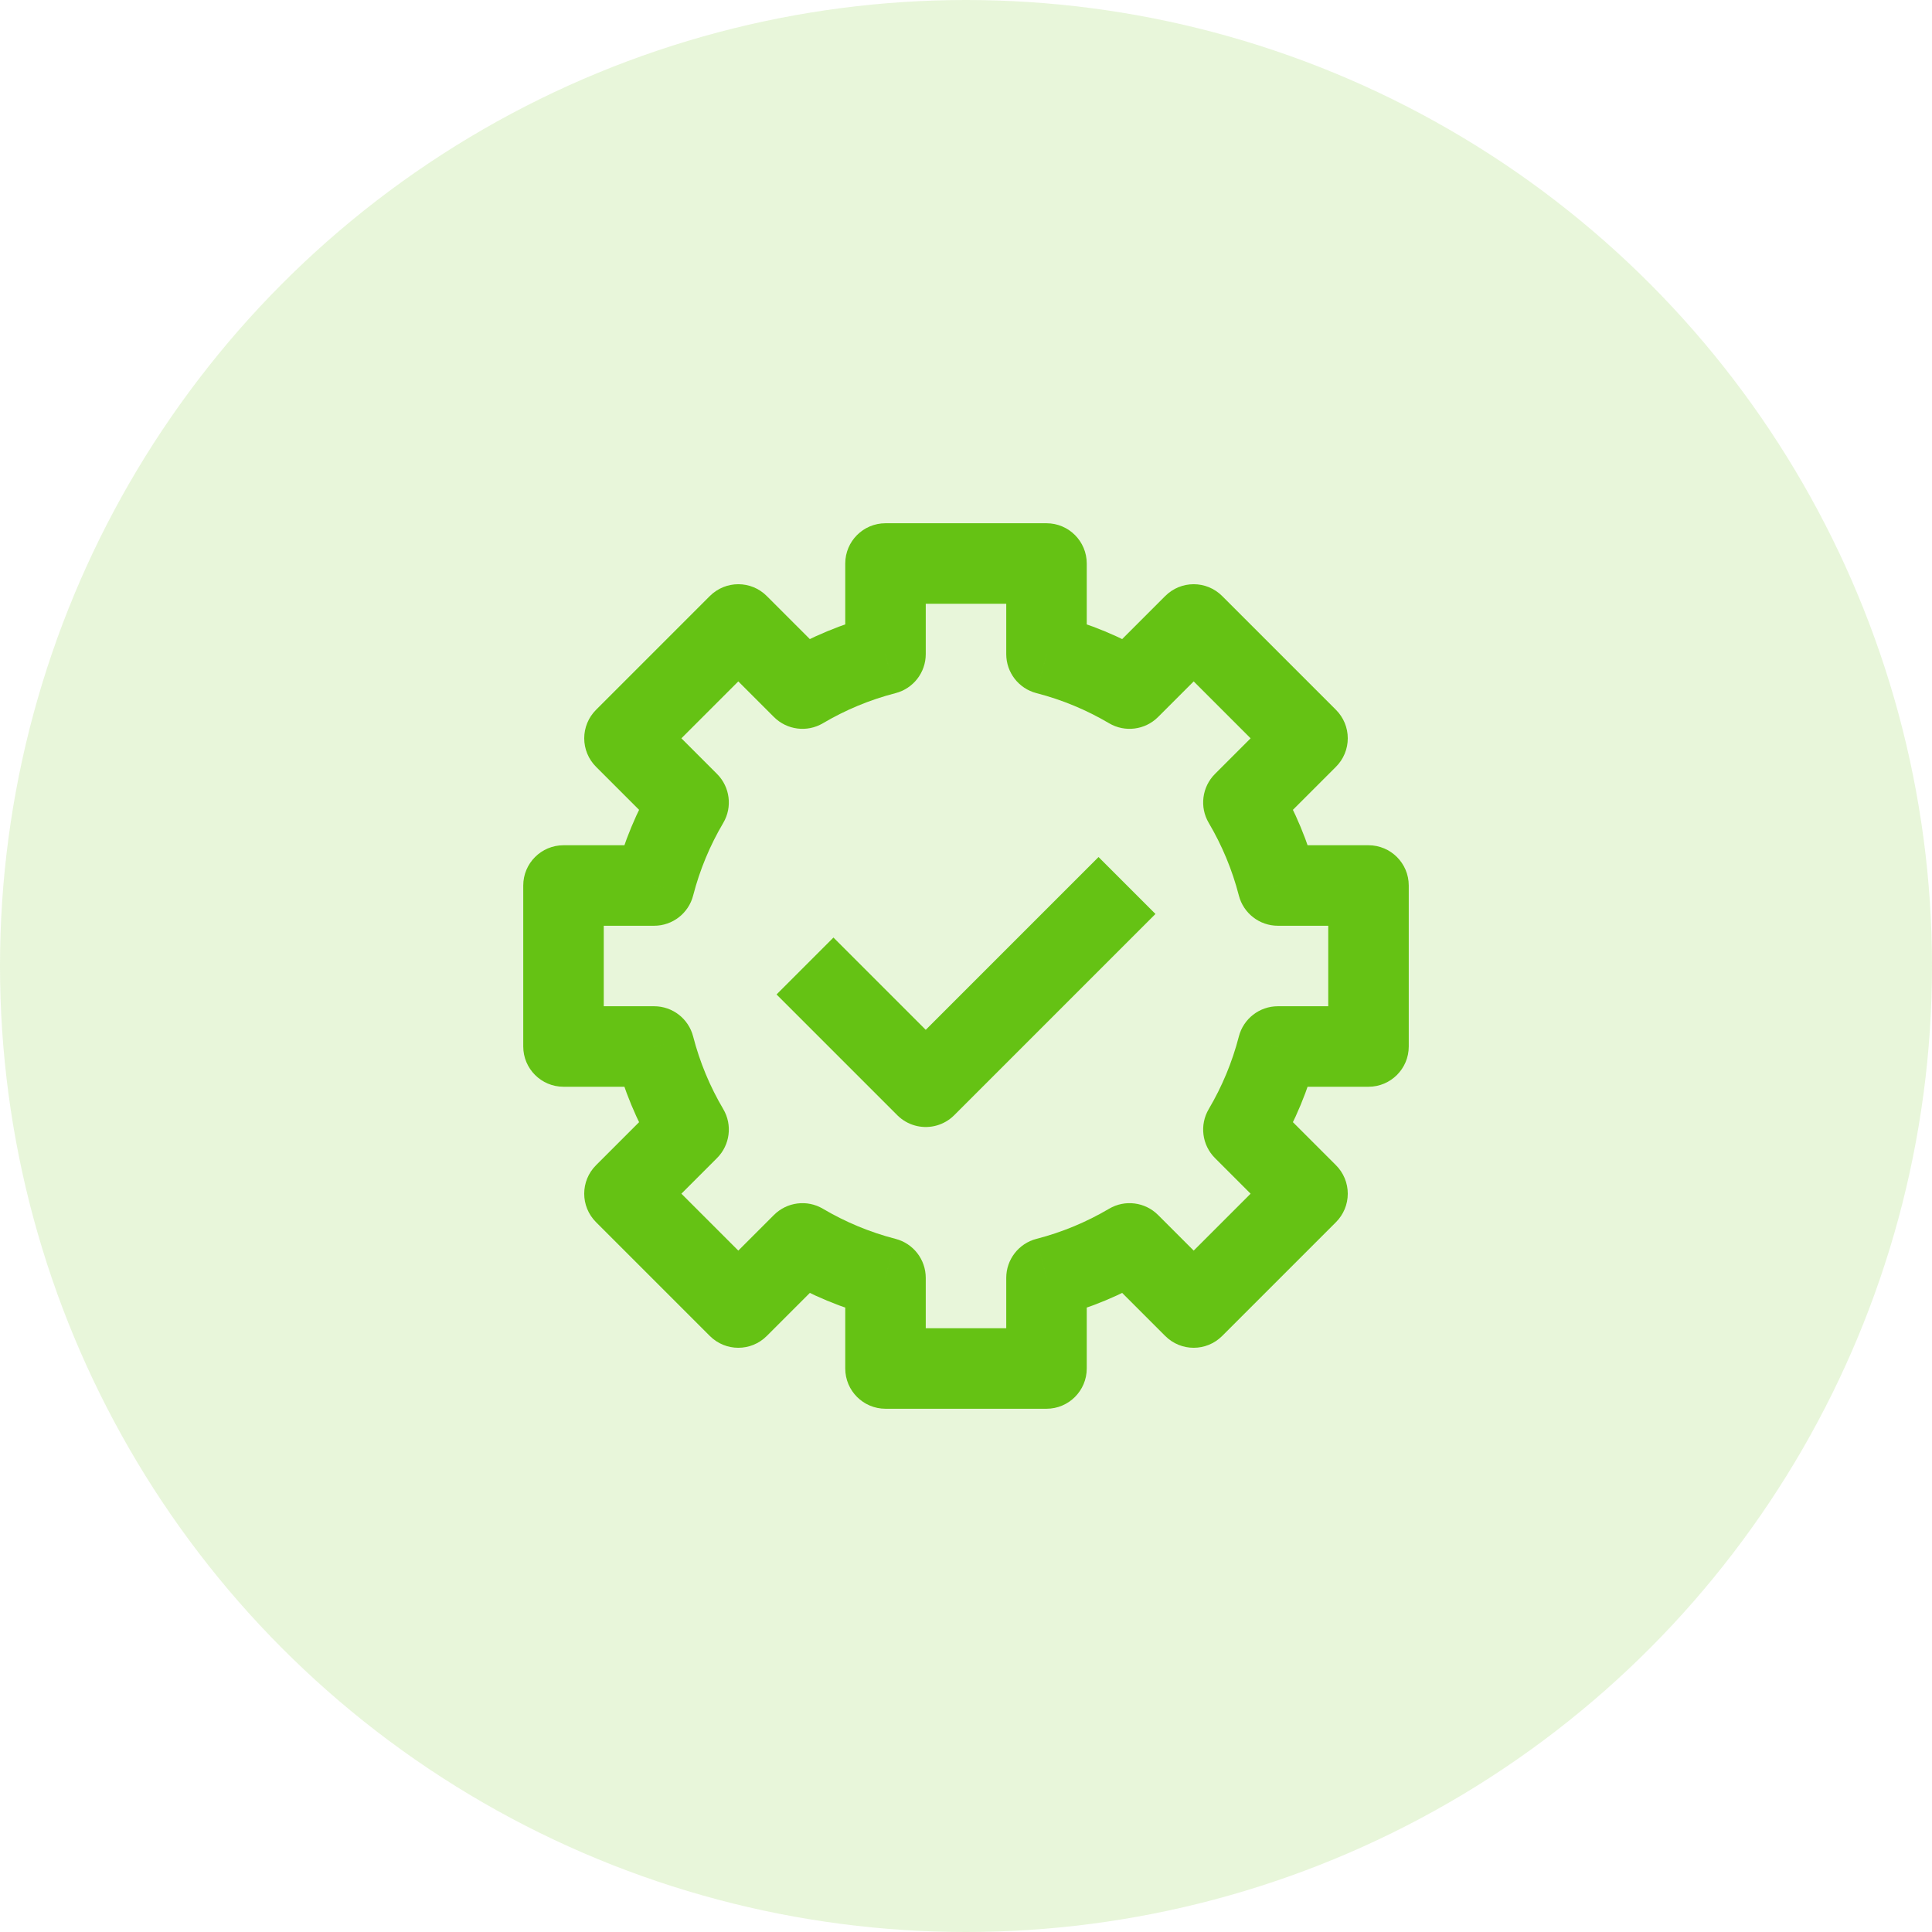 <svg width="48" height="48" viewBox="0 0 48 48" fill="none" xmlns="http://www.w3.org/2000/svg">
<circle cx="24" cy="24" r="24" fill="#65C208" fill-opacity="0.15"/>
<path d="M26 14H27C27 13.448 26.552 13 26 13V14ZM22 14V13C21.448 13 21 13.448 21 14H22ZM26 16.252H25C25 16.708 25.309 17.107 25.751 17.221L26 16.252ZM28.064 17.108L27.555 17.969C27.948 18.201 28.448 18.137 28.771 17.815L28.064 17.108ZM29.657 15.515L30.364 14.808C29.973 14.417 29.34 14.417 28.95 14.808L29.657 15.515ZM32.485 18.343L33.192 19.05C33.38 18.863 33.485 18.608 33.485 18.343C33.485 18.078 33.38 17.824 33.192 17.636L32.485 18.343ZM30.892 19.936L30.185 19.229C29.863 19.552 29.799 20.052 30.031 20.445L30.892 19.936ZM31.748 22L30.779 22.249C30.893 22.691 31.292 23 31.748 23V22ZM34 22H35C35 21.448 34.552 21 34 21V22ZM34 26V27C34.552 27 35 26.552 35 26H34ZM31.748 26V25C31.292 25 30.893 25.309 30.779 25.751L31.748 26ZM30.892 28.064L30.031 27.555C29.799 27.948 29.863 28.448 30.185 28.771L30.892 28.064ZM32.485 29.657L33.192 30.364C33.38 30.176 33.485 29.922 33.485 29.657C33.485 29.392 33.38 29.137 33.192 28.95L32.485 29.657ZM29.657 32.485L28.95 33.192C29.34 33.583 29.973 33.583 30.364 33.192L29.657 32.485ZM28.064 30.892L28.771 30.185C28.448 29.863 27.948 29.799 27.555 30.031L28.064 30.892ZM26 31.748L25.751 30.779C25.309 30.893 25 31.292 25 31.748H26ZM26 34V35C26.552 35 27 34.552 27 34H26ZM22 34H21C21 34.552 21.448 35 22 35V34ZM22 31.748H23C23 31.292 22.691 30.893 22.249 30.779L22 31.748ZM19.936 30.892L20.445 30.031C20.052 29.799 19.552 29.863 19.229 30.185L19.936 30.892ZM18.343 32.485L17.636 33.192C18.027 33.583 18.66 33.583 19.05 33.192L18.343 32.485ZM15.515 29.657L14.808 28.95C14.417 29.34 14.417 29.973 14.808 30.364L15.515 29.657ZM17.108 28.064L17.815 28.771C18.137 28.448 18.201 27.948 17.969 27.555L17.108 28.064ZM16.252 26L17.221 25.751C17.107 25.309 16.708 25 16.252 25V26ZM14 26H13C13 26.552 13.448 27 14 27V26ZM14 22V21C13.448 21 13 21.448 13 22H14ZM16.252 22V23C16.708 23 17.107 22.691 17.221 22.249L16.252 22ZM17.108 19.936L17.969 20.445C18.201 20.052 18.137 19.552 17.815 19.229L17.108 19.936ZM15.515 18.343L14.808 17.636C14.62 17.824 14.515 18.078 14.515 18.343C14.515 18.608 14.62 18.863 14.808 19.05L15.515 18.343ZM18.343 15.515L19.05 14.808C18.66 14.417 18.027 14.417 17.636 14.808L18.343 15.515ZM19.936 17.108L19.229 17.815C19.552 18.137 20.052 18.201 20.445 17.969L19.936 17.108ZM22 16.252L22.249 17.221C22.691 17.107 23 16.708 23 16.252H22ZM26 13H22V15H26V13ZM27 16.252V14H25V16.252H27ZM25.751 17.221C26.392 17.386 26.998 17.64 27.555 17.969L28.573 16.247C27.856 15.823 27.076 15.496 26.249 15.284L25.751 17.221ZM28.95 14.808L27.357 16.401L28.771 17.815L30.364 16.222L28.95 14.808ZM33.192 17.636L30.364 14.808L28.95 16.222L31.778 19.05L33.192 17.636ZM31.599 20.643L33.192 19.05L31.778 17.636L30.185 19.229L31.599 20.643ZM30.031 20.445C30.36 21.002 30.614 21.608 30.779 22.249L32.716 21.751C32.504 20.924 32.177 20.144 31.753 19.427L30.031 20.445ZM34 21H31.748V23H34V21ZM35 26V22H33V26H35ZM31.748 27H34V25H31.748V27ZM30.779 25.751C30.614 26.392 30.36 26.998 30.031 27.555L31.753 28.573C32.177 27.856 32.504 27.076 32.716 26.249L30.779 25.751ZM33.192 28.95L31.599 27.357L30.185 28.771L31.778 30.364L33.192 28.95ZM30.364 33.192L33.192 30.364L31.778 28.95L28.95 31.778L30.364 33.192ZM27.357 31.599L28.95 33.192L30.364 31.778L28.771 30.185L27.357 31.599ZM27.555 30.031C26.998 30.36 26.392 30.614 25.751 30.779L26.249 32.716C27.076 32.504 27.856 32.177 28.573 31.753L27.555 30.031ZM27 34V31.748H25V34H27ZM22 35H26V33H22V35ZM21 31.748V34H23V31.748H21ZM22.249 30.779C21.608 30.614 21.002 30.36 20.445 30.031L19.427 31.753C20.144 32.177 20.924 32.504 21.751 32.716L22.249 30.779ZM19.229 30.185L17.636 31.778L19.05 33.192L20.643 31.599L19.229 30.185ZM19.05 31.778L16.222 28.95L14.808 30.364L17.636 33.192L19.05 31.778ZM16.222 30.364L17.815 28.771L16.401 27.357L14.808 28.95L16.222 30.364ZM17.969 27.555C17.64 26.998 17.386 26.392 17.221 25.751L15.284 26.249C15.496 27.076 15.823 27.856 16.247 28.573L17.969 27.555ZM16.252 25H14V27H16.252V25ZM15 26V22H13V26H15ZM14 23H16.252V21H14V23ZM17.221 22.249C17.386 21.608 17.64 21.002 17.969 20.445L16.247 19.427C15.823 20.144 15.496 20.924 15.284 21.751L17.221 22.249ZM17.815 19.229L16.222 17.636L14.808 19.05L16.401 20.643L17.815 19.229ZM16.222 19.05L19.05 16.222L17.636 14.808L14.808 17.636L16.222 19.05ZM17.636 16.222L19.229 17.815L20.643 16.401L19.05 14.808L17.636 16.222ZM20.445 17.969C21.002 17.64 21.608 17.386 22.249 17.221L21.751 15.284C20.924 15.496 20.144 15.823 19.427 16.247L20.445 17.969ZM21 14V16.252H23V14H21Z" fill="#65C214"/>
<path d="M20 24L23 27L28 22" stroke="#65C214" stroke-width="2" stroke-linejoin="round"/>
</svg>
